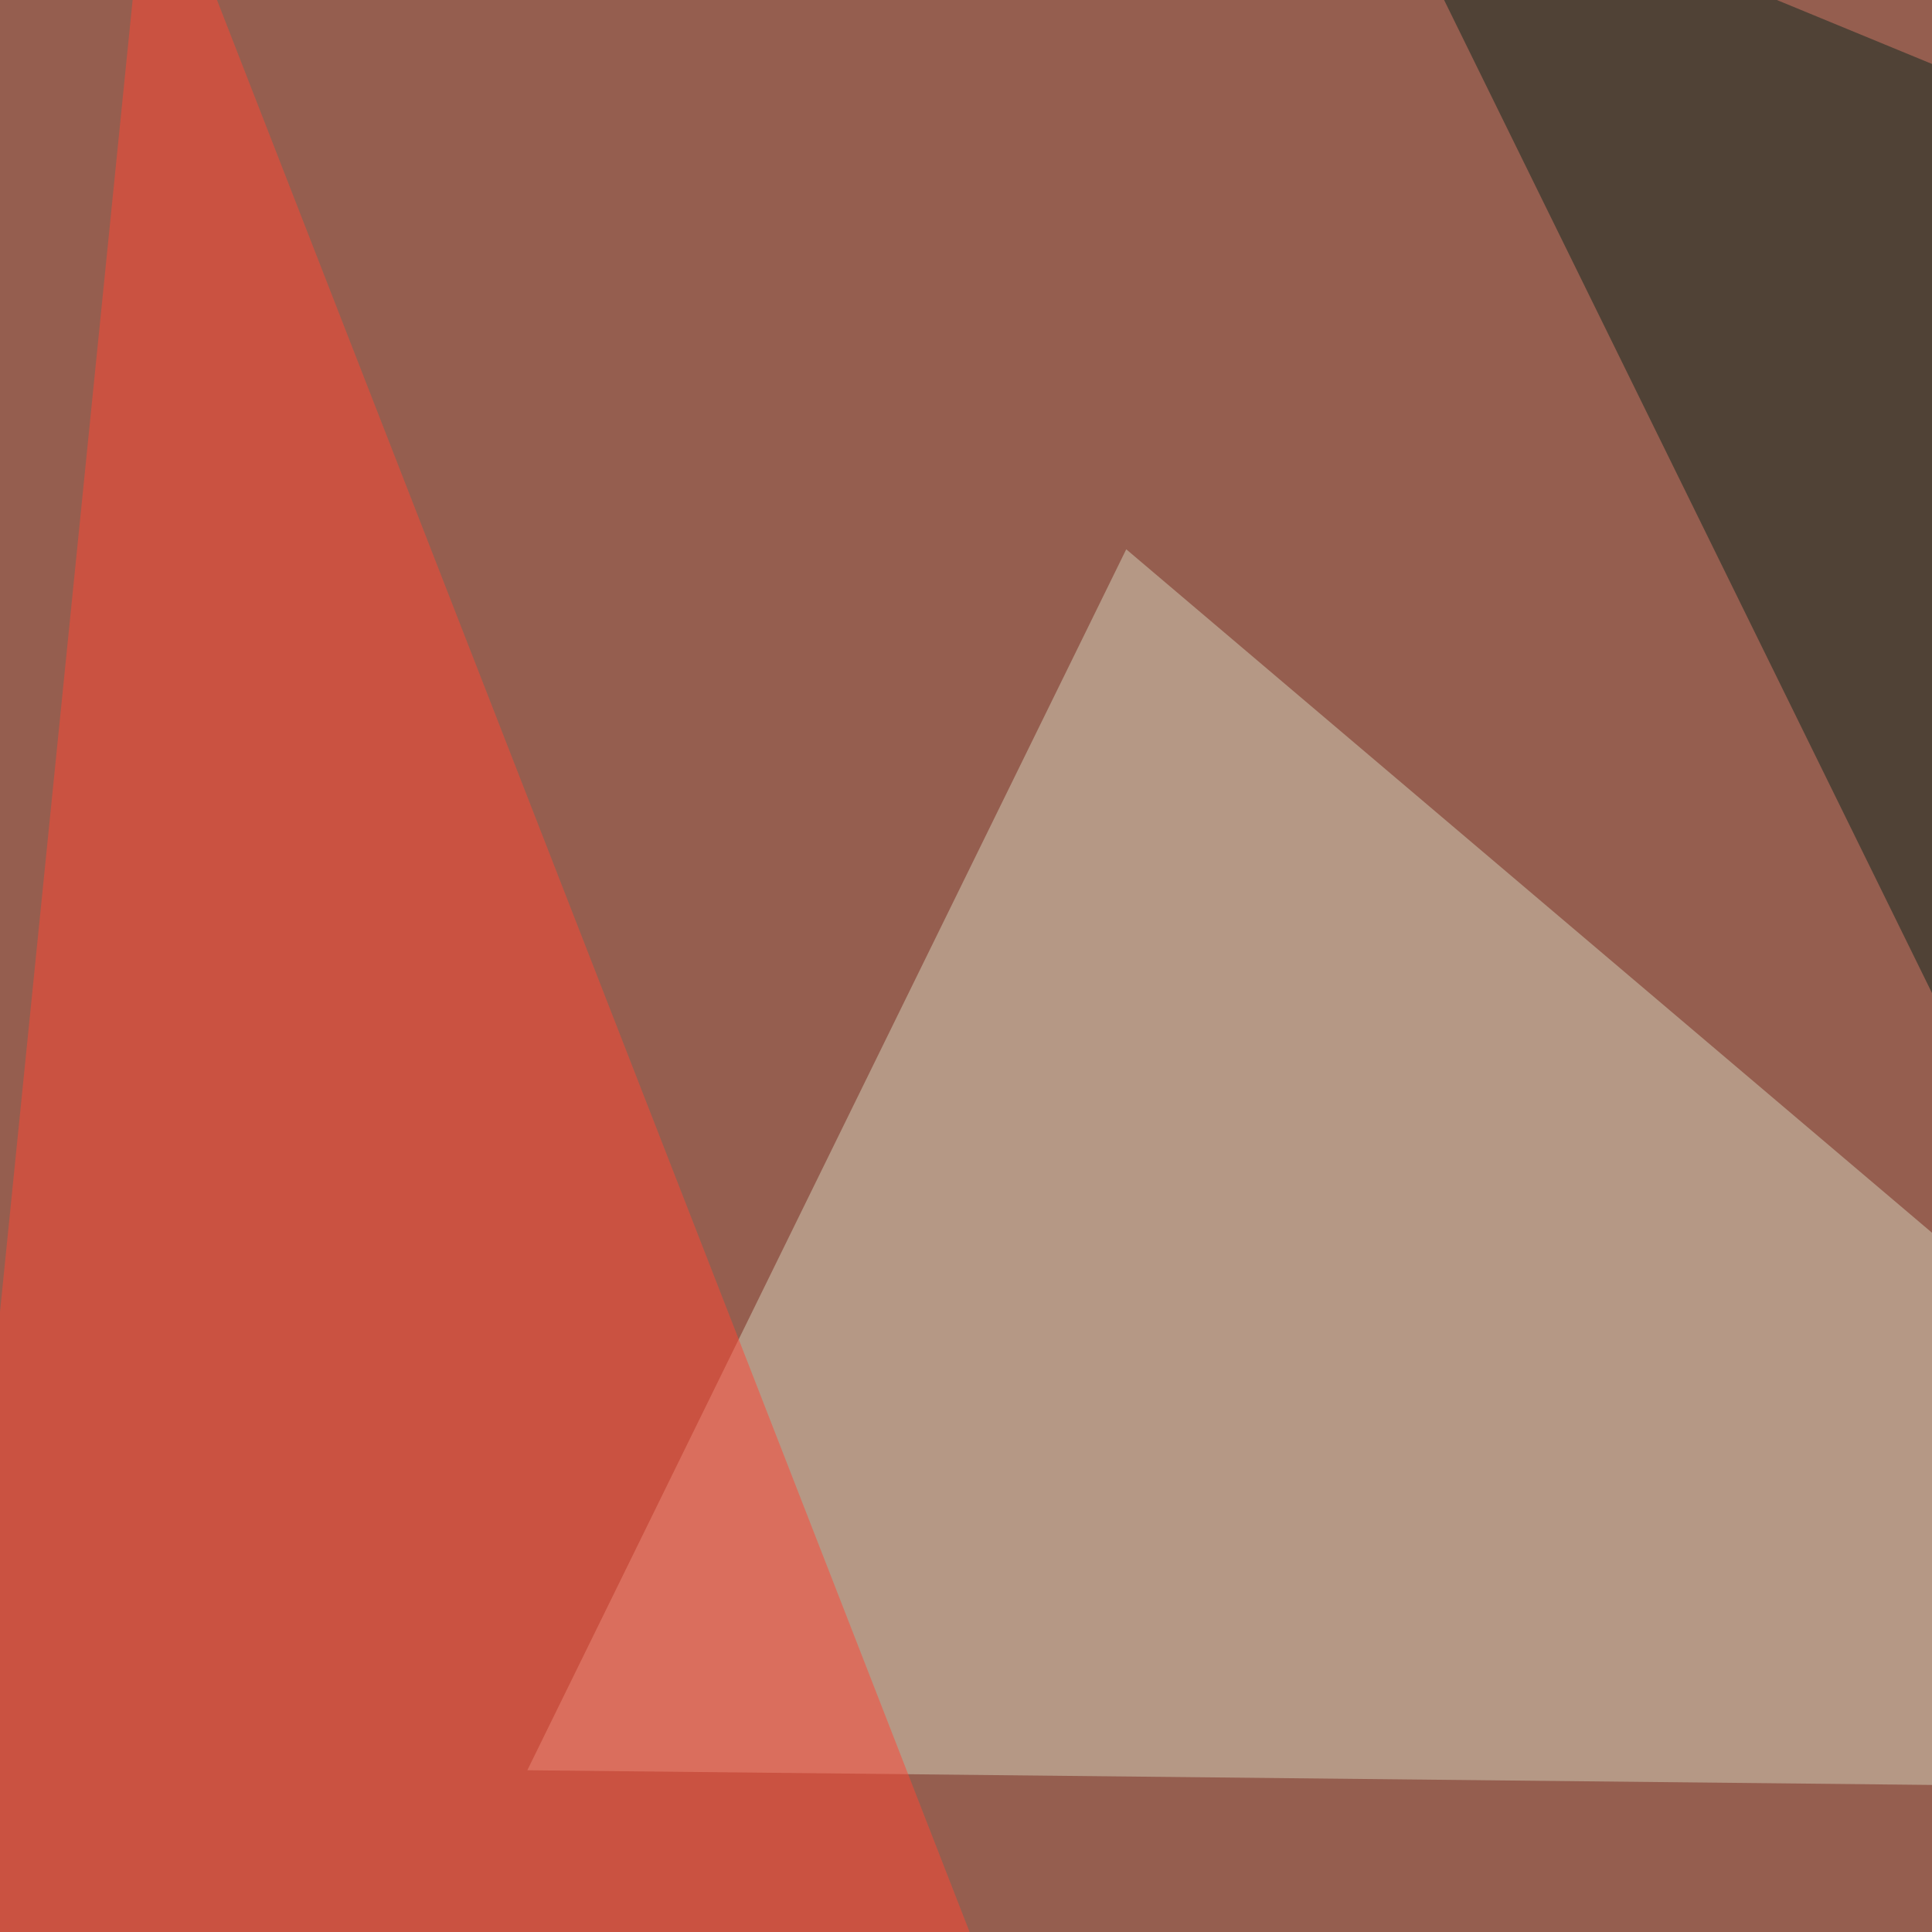 <svg xmlns="http://www.w3.org/2000/svg" width="510" height="510"><filter id="a"><feGaussianBlur stdDeviation="55"/></filter><rect width="100%" height="100%" fill="#955e4f"/><g filter="url(#a)"><g fill-opacity=".5"><path fill="#0d271f" d="M772 795.4l-29.3-682.6L358.9-45.4z"/><path fill="#d7d2bd" d="M139.2 467.3L684 473 297.3 145z"/><path fill="#ff4635" d="M303.2 631.3L39.6-45.4l-85 840.8z"/><path fill="#00120c" d="M555.2 590.3l-372 123 219.6 82.1z"/></g></g></svg>